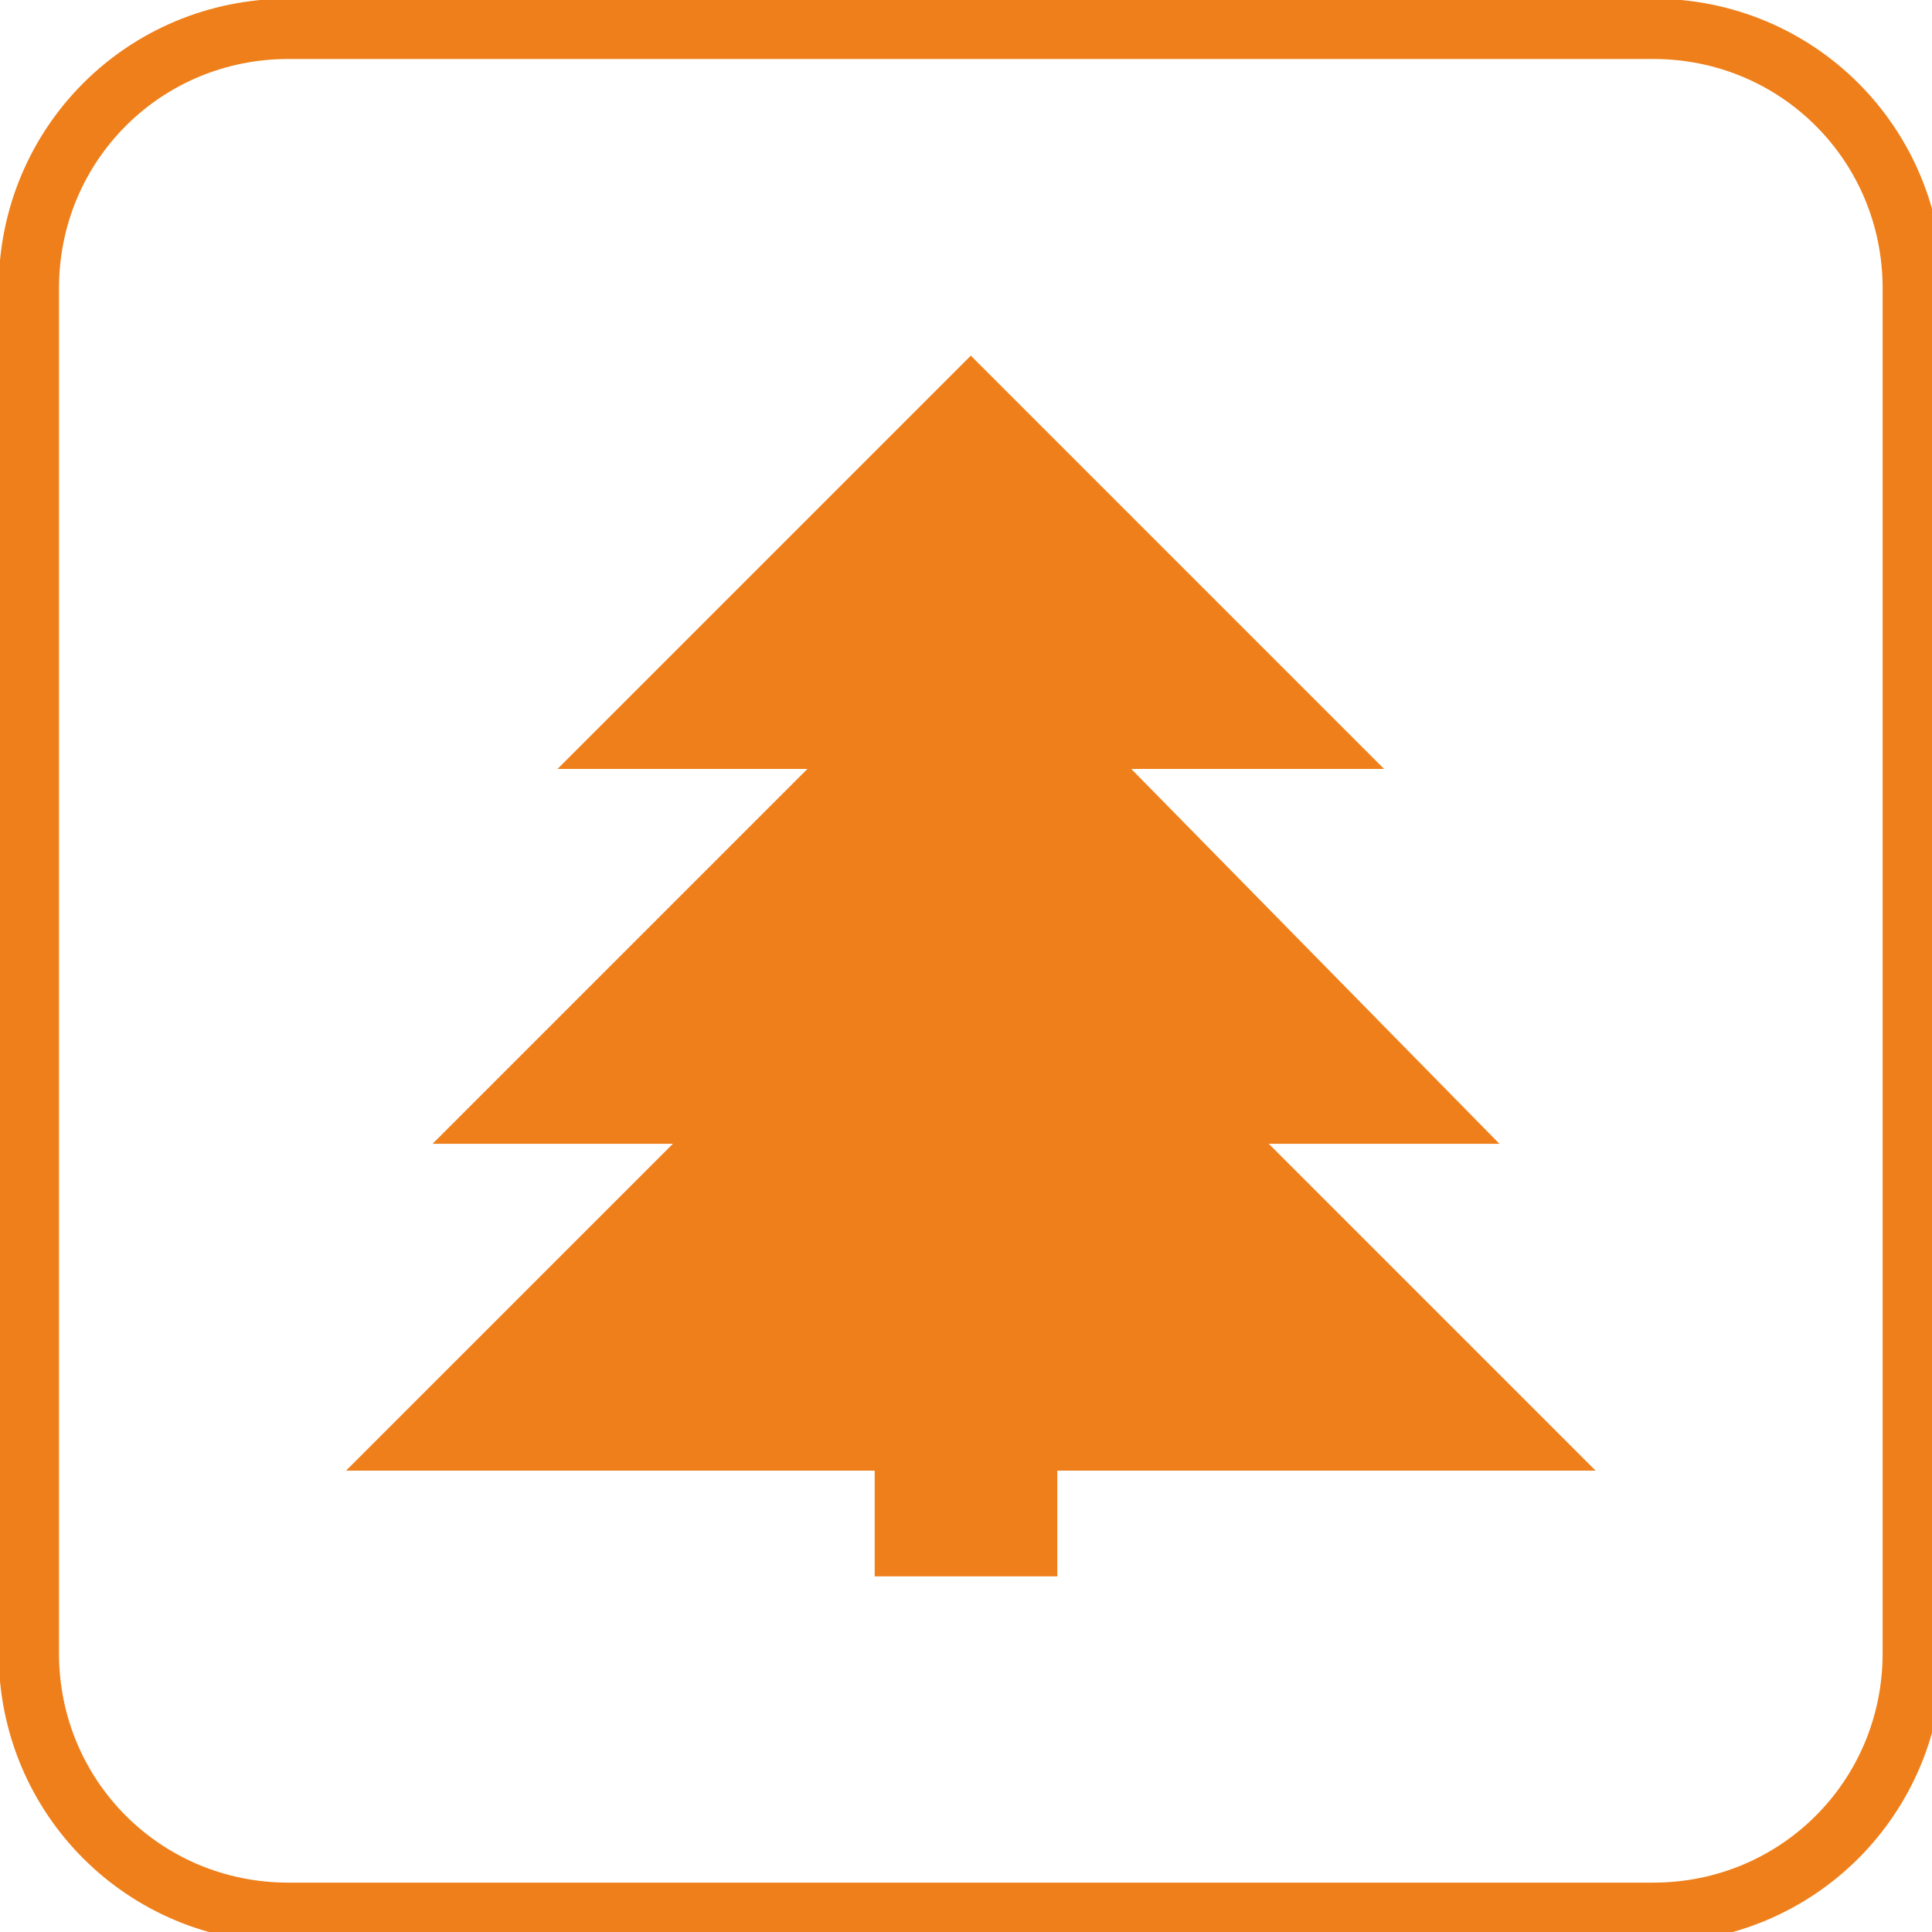 <?xml version="1.0" encoding="UTF-8"?>
<!DOCTYPE svg PUBLIC "-//W3C//DTD SVG 1.1//EN" "http://www.w3.org/Graphics/SVG/1.1/DTD/svg11.dtd">
<!-- Creator: CorelDRAW X5 -->
<svg xmlns="http://www.w3.org/2000/svg" xml:space="preserve" width="22.65mm" height="22.65mm" style="shape-rendering:geometricPrecision; text-rendering:geometricPrecision; image-rendering:optimizeQuality; fill-rule:evenodd; clip-rule:evenodd"
viewBox="0 0 201 201"
 xmlns:xlink="http://www.w3.org/1999/xlink">
 <defs>
  <style type="text/css">
   <![CDATA[
    .str0 {stroke:#EF7F1A;stroke-width:6.273}
    .fil0 {fill:none}
    .fil2 {fill:#EF7F1A}
    .fil1 {fill:#EF7F1A;fill-rule:nonzero}
   ]]>
  </style>
 </defs>
 <g id="Warstwa_x0020_1">
  <path class="fil0 str0" d="M30 3l142 0c15,0 27,12 27,27l0 142c0,15 -12,27 -27,27l-142 0c-15,0 -27,-12 -27,-27l0 -142c0,-15 12,-27 27,-27z"/>
  <polygon class="fil1" points="144,80 58,80 101,37 "/>
  <polygon class="fil1" points="156,119 45,119 101,63 "/>
  <polygon class="fil1" points="166,153 36,153 101,88 "/>
  <polygon class="fil2" points="91,164 110,164 110,149 91,149 "/>
 </g>
</svg>
